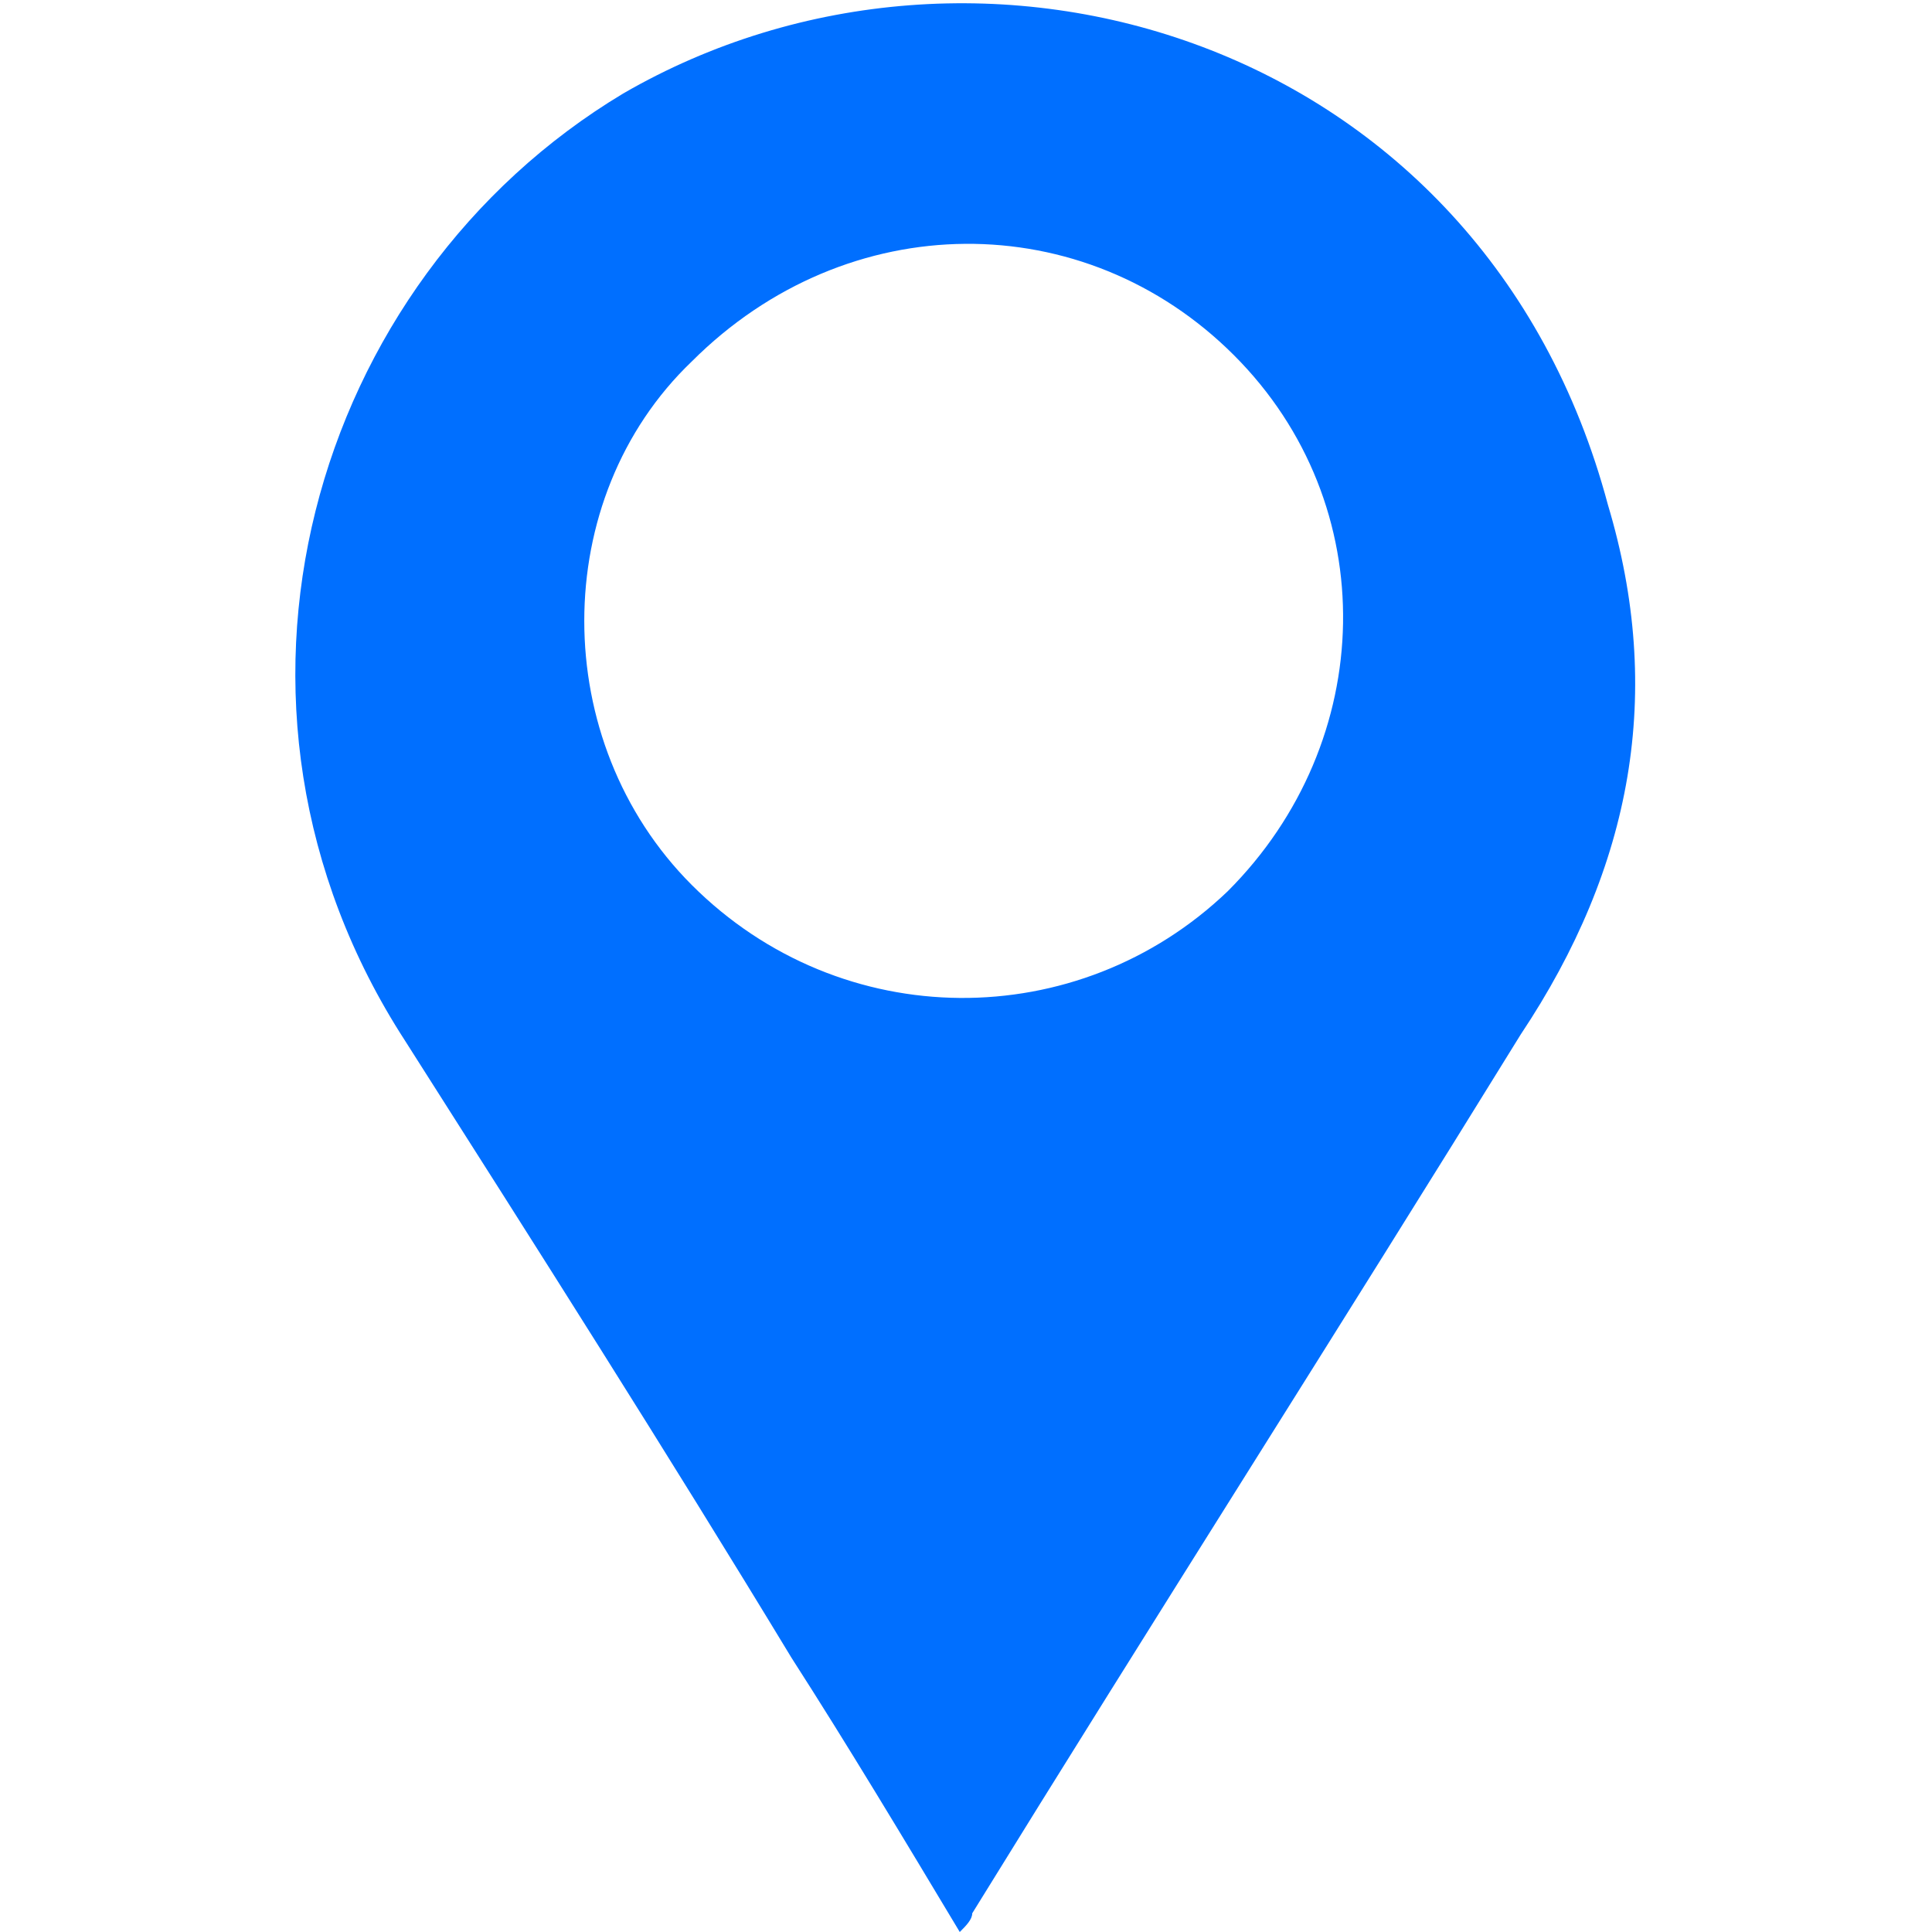 <?xml version="1.0" encoding="utf-8"?>
<!-- Generator: Adobe Illustrator 28.0.0, SVG Export Plug-In . SVG Version: 6.00 Build 0)  -->
<svg version="1.1" xmlns="http://www.w3.org/2000/svg" xmlns:xlink="http://www.w3.org/1999/xlink" x="0px" y="0px"
	 viewBox="0 0 31 31" style="enable-background:new 0 0 31 31;" xml:space="preserve">
<style type="text/css">
	.st0{fill:url(#SVGID_1_);}
	.st1{fill:#006FFF;}
	.st2{fill:#FFFFFF;}
	.st3{fill:none;}
	.st4{fill:none;stroke:#000000;stroke-width:0.5;stroke-miterlimit:10;}
	.st5{fill:none;stroke:#006FFF;stroke-width:3;stroke-miterlimit:10;}
	.st6{fill:none;stroke:#FFFFFF;stroke-miterlimit:10;}
	.st7{fill:none;stroke:#006FFF;stroke-width:1.5;stroke-miterlimit:10;}
	.st8{fill:url(#SVGID_00000020393184308728395160000002082922268080108209_);}
	.st9{fill:#DBDBDB;}
	.st10{fill:none;stroke:#000000;stroke-miterlimit:10;}
	.st11{fill:url(#SVGID_00000062900812005302567380000002842369756481627552_);}
	.st12{fill:url(#SVGID_00000087406491061834306740000004713177267855830428_);}
	.st13{fill:url(#SVGID_00000112629662589226540530000013717457713009070011_);}
	.st14{fill:#FFFFFF;stroke:#FFFFFF;stroke-miterlimit:10;}
</style>
<g id="Capa_2">
</g>
<g id="Capa_1">
	<path class="st1" d="M19.8,5.7c2.4,2.4,2.3,6.2-0.1,8.6c-2.4,2.3-6.2,2.3-8.6-0.1c-2.3-2.3-2.3-6.2,0-8.4
		C13.6,3.3,17.4,3.3,19.8,5.7z M25.8,8.1c-2-7.5-10.1-9.9-15.8-6.6c-5,3-7,9.8-3.5,15.2c2.1,3.3,4.2,6.6,6.2,9.9
		c0.9,1.4,1.8,2.9,2.7,4.4c0.1-0.1,0.2-0.2,0.2-0.3c2.9-4.7,5.9-9.4,8.8-14.1C26.2,13.9,26.7,11.1,25.8,8.1z"/>
</g>
</svg>
